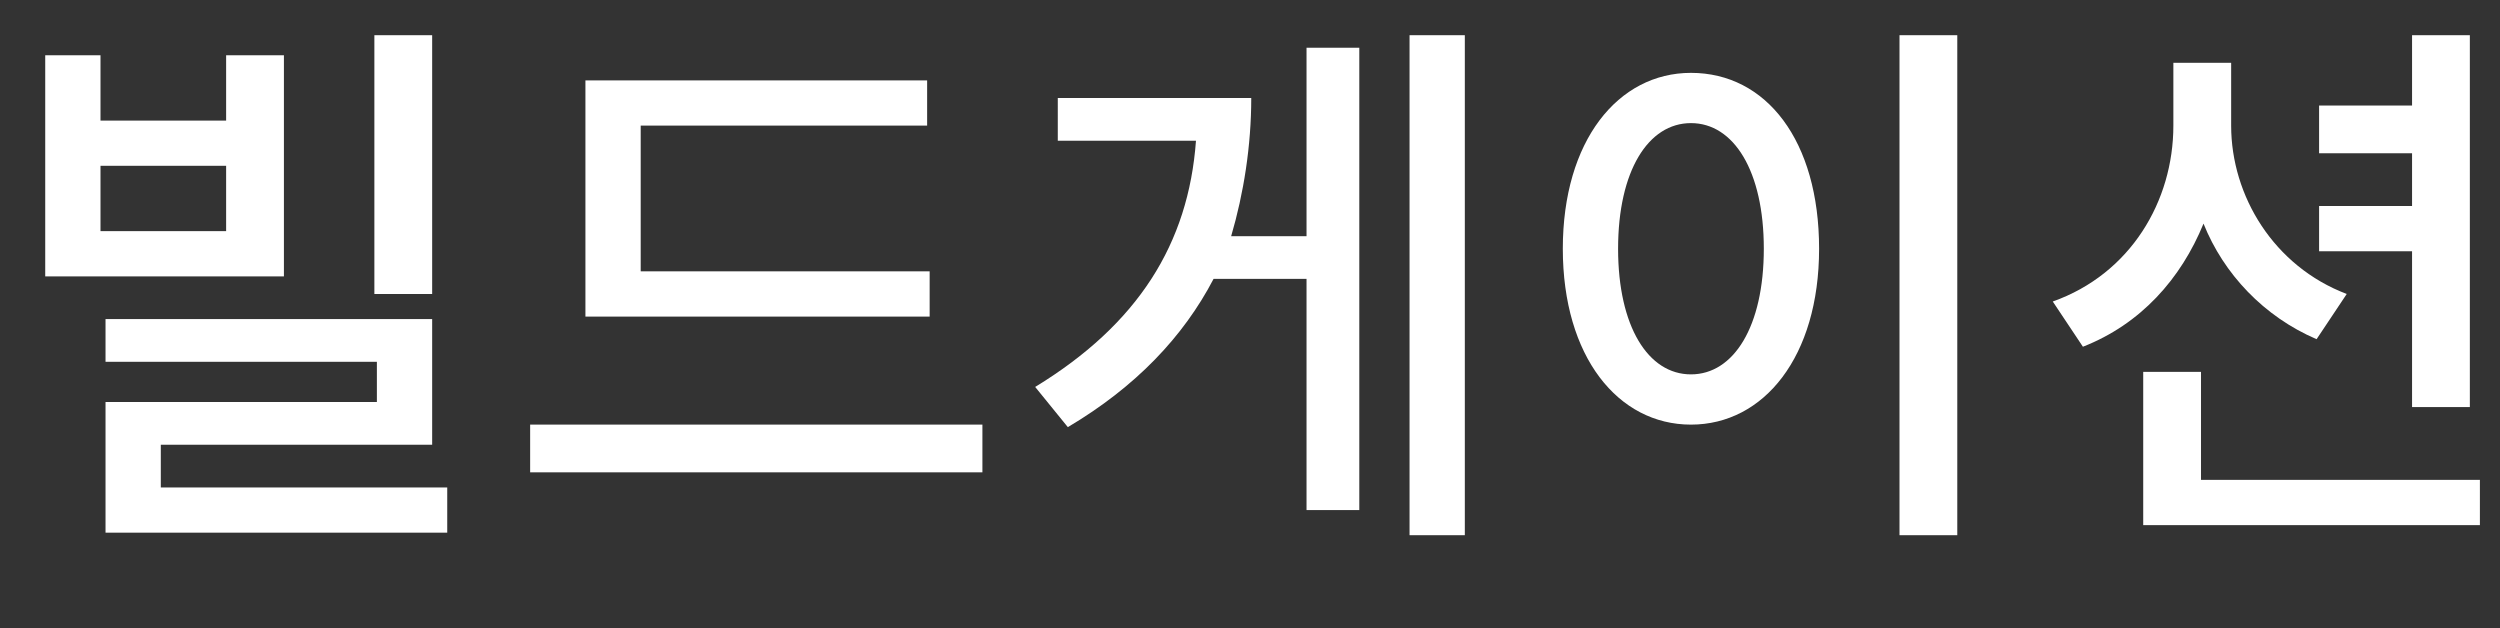 <?xml version="1.0" encoding="utf-8"?>
<!-- Generator: Adobe Illustrator 25.1.0, SVG Export Plug-In . SVG Version: 6.00 Build 0)  -->
<svg version="1.1" id="Layer_1" xmlns="http://www.w3.org/2000/svg" xmlns:xlink="http://www.w3.org/1999/xlink" x="0px" y="0px"
	 viewBox="0 0 99.5 25" style="enable-background:new 0 0 99.5 25;" xml:space="preserve">
<rect x="0" y="0" width="99.5" height="25" fill="#333333" stroke="none"/>
<style type="text/css">
	.st0{enable-background:new    ;}
	.st1{display:none;fill:#000444;}
	.st2{display:none;}
	.st3{display:inline;fill:#FFFFFF;}
	.st4{fill:#FFFFFF;}
</style>
<g class="st0">
	<path class="st1" d="M16.4,1.2L9.3,14.8v8H6.9v-7.9L0,1.2h2.7l4.9,9.9c0.1,0.1,0.2,0.5,0.5,1.3l0,0c0.1-0.3,0.3-0.7,0.6-1.3
		l5.1-9.9C13.9,1.2,16.4,1.2,16.4,1.2z"/>
	<path class="st1" d="M28.6,15.7H17.7c0,1.8,0.5,3.1,1.4,4.1c0.9,0.9,2.1,1.4,3.6,1.4c1.8,0,3.4-0.6,4.8-1.7v2.2
		c-1.4,1-3.2,1.5-5.3,1.5c-2.2,0-3.9-0.7-5.1-2.1s-1.8-3.4-1.8-5.9c0-2.3,0.7-4.3,2-5.8s3-2.3,5-2.3s3.5,0.7,4.6,2s1.6,3.1,1.6,5.4
		v1.2H28.6z M26.2,13.6c0-1.4-0.3-2.6-1-3.4S23.5,9,22.3,9s-2.2,0.4-3,1.3c-0.8,0.8-1.4,1.9-1.6,3.3H26.2z"/>
	<path class="st1" d="M32,1.8c0-0.4,0.1-0.8,0.4-1.1c0.3-0.3,0.6-0.4,1.1-0.4c0.4,0,0.8,0.2,1.1,0.5S35,1.5,35,1.9S34.9,2.7,34.6,3
		s-0.6,0.4-1,0.4S32.8,3.3,32.5,3S32,2.3,32,1.8z M32.4,22.8V7.4h2.3v15.4H32.4z"/>
	<path class="st1" d="M52.4,22.8h-2.3V14c0-3.3-1.2-5-3.6-5c-1.2,0-2.3,0.5-3.1,1.4s-1.2,2.1-1.2,3.6v8.8h-2.3V7.4h2.3V10h0.1
		c1-2,2.7-3,4.9-3c1.7,0,3,0.5,3.9,1.6s1.3,2.7,1.3,4.7V22.8L52.4,22.8z"/>
	<path class="st1" d="M59.8,14.6v8.2h-2.4V1.2h5.8c2.3,0,4,0.6,5.3,1.7s1.9,2.7,1.9,4.7c0,2.1-0.7,3.8-2.2,5.1s-3.3,1.9-5.5,1.8
		C62.7,14.6,59.8,14.6,59.8,14.6z M59.8,3.4v9h2.7c1.8,0,3.1-0.4,4.1-1.2c0.9-0.8,1.4-1.9,1.4-3.4c0-2.9-1.7-4.3-5.1-4.3
		C62.8,3.4,59.8,3.4,59.8,3.4z"/>
	<path class="st1" d="M74.2,22.8V0h2.3v22.8H74.2z"/>
	<path class="st1" d="M93.9,22.8h-2.3v-2.4h-0.1c-1,1.9-2.6,2.8-4.7,2.8c-3.7,0-5.5-2.2-5.5-6.6V7.4h2.3v8.8c0,3.3,1.3,5,3.8,5
		c1.2,0,2.2-0.5,3-1.4s1.2-2.1,1.2-3.6V7.4h2.3L93.9,22.8L93.9,22.8z"/>
	<path class="st1" d="M98,19.6c1.3,1,2.8,1.5,4.4,1.5c2.2,0,3.3-0.7,3.3-2.2c0-0.6-0.2-1.2-0.7-1.6s-1.4-0.9-2.8-1.4
		c-1.6-0.6-2.7-1.3-3.3-2c-0.6-0.7-0.9-1.5-0.9-2.5c0-1.3,0.6-2.4,1.7-3.2s2.5-1.2,4.1-1.2c1.3,0,2.5,0.2,3.5,0.7v2.4
		c-1.1-0.7-2.4-1.1-3.9-1.1c-1,0-1.7,0.2-2.3,0.6c-0.5,0.4-0.8,1-0.8,1.6c0,0.7,0.2,1.2,0.6,1.6c0.4,0.4,1.3,0.8,2.6,1.3
		c1.8,0.7,3,1.4,3.6,2.1c0.6,0.7,0.8,1.5,0.8,2.4c0,1.4-0.6,2.4-1.7,3.2c-1.1,0.8-2.6,1.2-4.3,1.2c-1.6,0-3-0.3-4.1-0.9L98,19.6
		L98,19.6L98,19.6z"/>
	<g class="st2">
		<path class="st3" d="M7,0.3L13.4,16h0.2L20,0.3h3v19.1h-2.2V5h-0.2l-5.9,14.4h-2.1L6.6,5H6.4v14.4H4.2V0.3H7z"/>
		<path class="st3" d="M27.1,24.7v-2c0.1,0,0.5,0,1.1,0.1c0.4,0,0.7-0.1,1-0.1c0.2-0.1,0.5-0.3,0.8-0.6c0.3-0.3,0.5-0.8,0.7-1.5
			l0.4-1.1L25.7,5.1h2.5l3.9,11.4h0.2l3.9-11.4h2.5l-6.1,16.4c-0.4,1.1-1,2-1.7,2.5s-1.6,0.8-2.6,0.8C27.7,24.8,27.3,24.8,27.1,24.7
			z"/>
		<path class="st3" d="M38,19.4l7-19.1h2.5l7,19.1H52L50.1,14h-7.7l-1.9,5.4H38z M49.4,12l-3-8.5h-0.2l-3,8.5H49.4z"/>
		<path class="st3" d="M63.8,7.4c-0.5-0.3-1.1-0.5-1.9-0.5c-0.6,0-1.1,0.1-1.6,0.3S59.5,7.7,59.2,8c-0.2,0.2-0.4,0.6-0.4,1
			c0,0.5,0.2,0.9,0.6,1.2c0.4,0.3,1,0.6,1.8,0.8l2.1,0.5c1.3,0.3,2.2,0.8,2.9,1.4c0.6,0.6,1,1.5,1,2.5c0,0.8-0.2,1.6-0.7,2.2
			s-1.1,1.2-1.9,1.5c-0.8,0.4-1.9,0.5-3,0.5c-1.6,0-2.9-0.3-3.8-1s-1.5-1.7-1.7-3h2.4c0.3,1.4,1.3,2.1,3,2.1c1,0,1.9-0.2,2.5-0.6
			s0.9-0.9,0.9-1.6c0-0.5-0.2-0.9-0.6-1.3c-0.4-0.3-1-0.6-1.8-0.8L60.4,13c-1.2-0.3-2.2-0.8-2.8-1.4c-0.7-0.7-1-1.5-1-2.4
			c0-0.8,0.2-1.5,0.7-2.2c0.4-0.6,1.1-1.1,1.9-1.5C60,5.1,60.9,5,62,5c1,0,1.8,0.2,2.6,0.5c0.7,0.3,1.3,0.8,1.8,1.4
			c0.4,0.6,0.7,1.3,0.8,2H65C64.6,8.2,64.3,7.7,63.8,7.4z"/>
		<path class="st3" d="M77.2,7.4c-0.5-0.3-1.1-0.5-1.9-0.5c-0.6,0-1.1,0.1-1.6,0.3S72.9,7.7,72.6,8c-0.3,0.3-0.4,0.7-0.4,1.1
			c0,0.5,0.2,0.9,0.6,1.2s1,0.6,1.8,0.8l2.1,0.5c1.3,0.3,2.2,0.8,2.9,1.4c0.6,0.6,1,1.5,1,2.5c0,0.8-0.2,1.6-0.7,2.2
			s-1.1,1.2-1.9,1.5c-0.8,0.4-1.9,0.5-3,0.5c-1.6,0-2.9-0.3-3.8-1s-1.5-1.7-1.7-3h2.4c0.3,1.4,1.3,2.1,3,2.1c1,0,1.9-0.2,2.5-0.6
			s0.9-0.9,0.9-1.6c0-0.5-0.2-0.9-0.6-1.3s-1-0.6-1.8-0.8L73.8,13c-1.2-0.3-2.2-0.8-2.8-1.4c-0.7-0.7-1-1.5-1-2.4
			c0-0.8,0.2-1.5,0.7-2.2c0.4-0.6,1.1-1.1,1.9-1.5S74.3,5,75.4,5c1,0,1.8,0.2,2.6,0.5s1.3,0.8,1.8,1.4c0.4,0.6,0.7,1.3,0.8,2h-2.2
			C78,8.2,77.7,7.7,77.2,7.4z"/>
		<path class="st3" d="M86,18.8c-1-0.6-1.8-1.5-2.3-2.6s-0.8-2.4-0.8-3.8s0.3-2.8,0.8-3.9s1.3-2,2.3-2.6S88.1,5,89.4,5
			c1.1,0,2.1,0.2,3,0.7S94.1,7,94.7,8c0.6,1.1,0.9,2.4,0.9,4.1V13H85.2c0,1,0.2,1.8,0.6,2.5c0.4,0.7,0.9,1.2,1.5,1.6
			c0.7,0.4,1.4,0.5,2.3,0.5c0.8,0,1.5-0.2,2-0.5c0.6-0.3,1-0.7,1.3-1.2h2.4c-0.2,0.7-0.6,1.4-1.1,1.9s-1.2,1-2,1.3s-1.7,0.4-2.6,0.4
			C88.2,19.7,87.1,19.4,86,18.8z M93.3,11.1c0-0.8-0.2-1.5-0.5-2.1S92,7.9,91.4,7.5S90.1,7,89.4,7c-0.8,0-1.5,0.2-2.1,0.6
			s-1.1,0.9-1.5,1.5s-0.6,1.3-0.6,2.1h8.1V11.1z"/>
		<path class="st3" d="M104.8,7h-3v8.3c0,0.8,0.2,1.4,0.5,1.7s0.8,0.4,1.4,0.4c0.3,0,0.7,0,1,0h0.4v2.1c-0.5,0.1-1,0.1-1.6,0.1
			c-0.7,0-1.3-0.1-1.9-0.4s-1.1-0.7-1.5-1.3c-0.4-0.6-0.6-1.2-0.6-2V7h-2.2V5.1h2.2V1.7h2.3v3.4h3C104.8,5.1,104.8,7,104.8,7z"/>
	</g>
</g>
<g>
	<path class="st4" d="M11.3,11H1.8V2.2h2.2v2.6h5V2.2h2.3V11z M9,6.6h-5v2.6h5V6.6z M17.8,19.4v1.8H4.2V16H15v-1.6H4.2v-1.7h13v5
		H6.4v1.7H17.8z M17.2,11.7h-2.3V1.4h2.3V11.7z"/>
	<path class="st4" d="M39.1,16.9v1.9h-18v-1.9H39.1z M37,12.6H23.3V3.2h13.6V5H25.5v5.8H37V12.6z"/>
	<path class="st4" d="M52,1.9h2.1v18.4H52v-9.2h-3.7c-1.2,2.3-3.1,4.3-5.8,5.9l-1.3-1.6c4.1-2.5,6.1-5.7,6.4-9.8h-5.5V3.9h7.7
		c0,1.9-0.3,3.8-0.8,5.5H52V1.9z M58.3,1.4v19.9h-2.2V1.4H58.3z"/>
	<path class="st4" d="M72.4,9.9c0,4.3-2.2,7-5.1,7c-2.9,0-5.1-2.7-5.1-7c0-4.3,2.2-7,5.1-7C70.3,2.9,72.4,5.6,72.4,9.9z M64.4,9.9
		c0,3.1,1.2,5,2.9,5c1.7,0,2.9-1.9,2.9-5c0-3.1-1.2-5-2.9-5C65.6,4.9,64.4,6.8,64.4,9.9z M77.9,1.4v19.9h-2.3V1.4H77.9z"/>
	<path class="st4" d="M92.2,13.5c-2.1-0.9-3.7-2.6-4.5-4.6c-0.9,2.2-2.5,4-4.8,4.9L81.7,12c3.1-1.1,4.8-4,4.8-7V2.5h2.3V5
		c0,2.8,1.7,5.6,4.6,6.7L92.2,13.5z M98.7,19.1v1.8H85.3v-6.1h2.3v4.3H98.7z M96,10h-3.7V8.2H96V6.1h-3.7V4.2H96V1.4h2.3v14.8H96V10
		z"/>
</g>
</svg>
